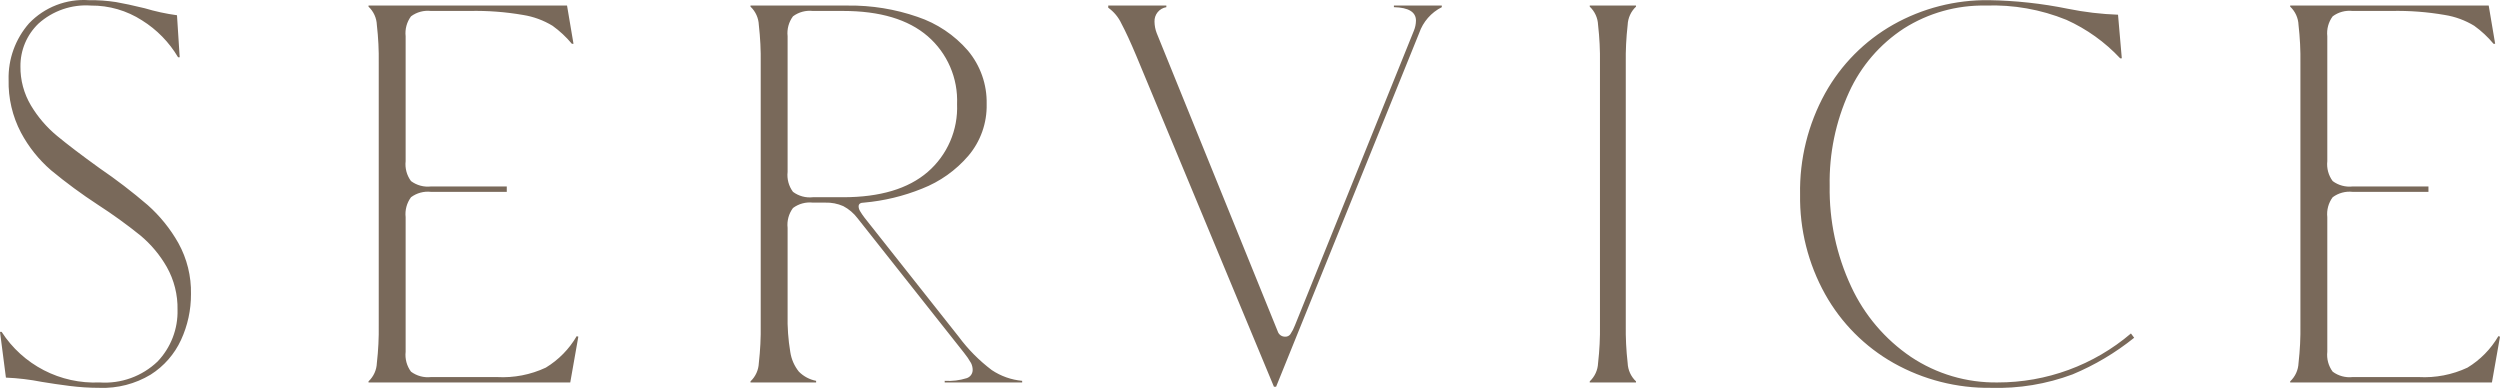 <svg width="232" height="36" viewBox="0 0 232 36" fill="none" xmlns="http://www.w3.org/2000/svg">
<path d="M9.236 35.991C8.31 35.991 7.384 35.933 6.465 35.816C5.55 35.699 4.693 35.575 3.894 35.441C2.791 35.223 1.673 35.09 0.549 35.042L0 30.795H0.15C1.122 32.304 2.473 33.531 4.067 34.355C5.661 35.179 7.444 35.571 9.236 35.491C10.221 35.56 11.209 35.423 12.138 35.087C13.066 34.752 13.915 34.226 14.628 33.543C15.236 32.904 15.712 32.152 16.029 31.329C16.346 30.506 16.498 29.628 16.475 28.746C16.503 27.357 16.158 25.985 15.477 24.774C14.842 23.661 14.013 22.672 13.03 21.851C11.766 20.834 10.449 19.883 9.086 19.003C7.58 18.019 6.13 16.952 4.743 15.805C3.604 14.822 2.656 13.636 1.947 12.308C1.155 10.8 0.76 9.114 0.799 7.411C0.748 5.486 1.426 3.612 2.696 2.165C3.406 1.422 4.27 0.845 5.228 0.473C6.185 0.102 7.213 -0.054 8.238 0.016C9.081 0.005 9.925 0.064 10.759 0.191C11.441 0.308 12.331 0.499 13.43 0.766C14.41 1.06 15.411 1.277 16.425 1.415L16.675 5.313H16.525C15.7 3.92 14.553 2.746 13.18 1.89C11.767 0.979 10.118 0.502 8.437 0.516C7.555 0.454 6.67 0.57 5.833 0.858C4.997 1.145 4.227 1.598 3.57 2.19C3.035 2.703 2.61 3.32 2.322 4.003C2.035 4.686 1.89 5.421 1.897 6.162C1.881 7.436 2.218 8.69 2.871 9.785C3.511 10.857 4.33 11.812 5.292 12.607C6.257 13.407 7.572 14.406 9.236 15.605C10.787 16.663 12.279 17.806 13.704 19.028C14.841 20.037 15.802 21.227 16.55 22.55C17.354 24.001 17.759 25.639 17.723 27.297C17.73 28.763 17.415 30.213 16.8 31.544C16.191 32.869 15.211 33.988 13.979 34.767C12.55 35.627 10.902 36.052 9.236 35.991ZM34.198 35.391C34.669 34.948 34.947 34.338 34.972 33.693C35.107 32.515 35.166 31.33 35.147 30.145V5.862C35.166 4.677 35.107 3.492 34.972 2.315C34.947 1.669 34.669 1.059 34.198 0.616V0.516H52.621L53.22 4.064H53.07C52.544 3.432 51.94 2.869 51.273 2.39C50.439 1.884 49.515 1.544 48.552 1.39C46.912 1.106 45.248 0.98 43.584 1.016H39.99C39.333 0.942 38.673 1.121 38.142 1.515C37.748 2.046 37.57 2.707 37.643 3.364V14.956C37.57 15.613 37.748 16.274 38.142 16.805C38.673 17.199 39.333 17.378 39.99 17.304H47.029V17.804H39.99C39.333 17.73 38.673 17.909 38.142 18.303C37.748 18.834 37.57 19.495 37.643 20.152V32.643C37.57 33.3 37.748 33.961 38.142 34.492C38.673 34.886 39.333 35.065 39.99 34.992H46.13C47.685 35.077 49.237 34.777 50.649 34.117C51.834 33.398 52.821 32.393 53.519 31.194L53.669 31.244L52.92 35.491H34.198V35.391ZM69.645 35.391C70.115 34.948 70.393 34.338 70.419 33.693C70.554 32.515 70.612 31.33 70.594 30.145V5.862C70.612 4.677 70.554 3.492 70.419 2.315C70.393 1.669 70.115 1.059 69.645 0.616V0.516H78.681C80.881 0.489 83.068 0.844 85.147 1.565C86.953 2.17 88.565 3.249 89.814 4.688C90.982 6.077 91.603 7.845 91.562 9.66C91.602 11.412 90.998 13.119 89.864 14.456C88.704 15.809 87.23 16.855 85.571 17.504C83.848 18.202 82.031 18.64 80.179 18.803C79.846 18.803 79.68 18.92 79.68 19.153C79.684 19.303 79.728 19.449 79.805 19.578C79.933 19.794 80.075 20.003 80.229 20.202L88.966 31.244C89.835 32.419 90.87 33.462 92.036 34.342C92.878 34.906 93.848 35.249 94.857 35.341V35.491H87.668V35.341C88.36 35.385 89.054 35.3 89.715 35.092C89.873 35.039 90.011 34.939 90.109 34.805C90.208 34.67 90.262 34.509 90.264 34.342C90.266 34.117 90.214 33.894 90.114 33.693C89.924 33.359 89.707 33.041 89.465 32.743L79.58 20.252C79.226 19.785 78.775 19.401 78.257 19.128C77.731 18.896 77.159 18.785 76.585 18.803H75.436C74.779 18.73 74.119 18.908 73.589 19.303C73.195 19.834 73.016 20.494 73.09 21.151V29.196C73.063 30.358 73.147 31.521 73.339 32.668C73.439 33.337 73.715 33.966 74.138 34.492C74.573 34.929 75.13 35.225 75.736 35.341V35.491H69.645V35.391ZM78.232 18.303C81.66 18.303 84.281 17.521 86.095 15.955C86.993 15.178 87.703 14.209 88.174 13.119C88.646 12.029 88.865 10.846 88.816 9.66C88.865 8.473 88.646 7.291 88.174 6.201C87.703 5.111 86.993 4.141 86.095 3.364C84.281 1.799 81.66 1.016 78.232 1.016H75.436C74.779 0.942 74.119 1.121 73.589 1.515C73.195 2.046 73.016 2.707 73.09 3.364V15.955C73.016 16.612 73.195 17.273 73.589 17.804C74.119 18.198 74.779 18.377 75.436 18.303H78.232ZM105.441 5.163C104.908 3.897 104.451 2.906 104.068 2.19C103.794 1.601 103.373 1.093 102.845 0.716V0.516H108.237V0.666C107.92 0.717 107.633 0.882 107.431 1.131C107.228 1.38 107.124 1.694 107.138 2.015C107.143 2.374 107.211 2.729 107.338 3.064L118.571 30.745C118.617 30.893 118.71 31.022 118.836 31.113C118.963 31.203 119.115 31.249 119.27 31.244C119.361 31.248 119.452 31.229 119.535 31.19C119.617 31.151 119.689 31.092 119.744 31.019C119.918 30.762 120.06 30.486 120.169 30.195L131.202 2.864C131.329 2.564 131.396 2.241 131.402 1.915C131.402 1.116 130.719 0.699 129.355 0.666V0.516H133.798V0.666C132.813 1.161 132.06 2.021 131.701 3.064L118.421 35.891H118.222L105.441 5.163ZM147.527 35.391C147.998 34.948 148.276 34.338 148.301 33.693C148.436 32.515 148.495 31.33 148.476 30.145V5.862C148.495 4.677 148.436 3.492 148.301 2.315C148.276 1.669 147.998 1.059 147.527 0.616V0.516H151.821V0.616C151.351 1.059 151.073 1.669 151.047 2.315C150.912 3.492 150.854 4.677 150.872 5.862V30.145C150.854 31.33 150.912 32.515 151.047 33.693C151.073 34.338 151.351 34.948 151.821 35.391V35.491H147.527V35.391ZM184.771 35.991C181.61 36.034 178.493 35.241 175.735 33.693C173.066 32.187 170.863 29.974 169.369 27.297C167.798 24.473 166.997 21.285 167.048 18.054C166.985 14.773 167.786 11.534 169.369 8.66C170.85 5.996 173.035 3.792 175.685 2.29C178.395 0.762 181.461 -0.022 184.572 0.016C187.037 0.055 189.494 0.323 191.91 0.816C193.44 1.126 194.993 1.31 196.553 1.365L196.903 5.413H196.753C195.341 3.903 193.644 2.689 191.761 1.84C189.386 0.874 186.834 0.423 184.272 0.516C181.589 0.465 178.951 1.204 176.683 2.64C174.458 4.088 172.691 6.142 171.591 8.56C170.351 11.288 169.737 14.258 169.794 17.254C169.742 20.48 170.425 23.675 171.791 26.598C173.013 29.234 174.928 31.488 177.332 33.118C179.71 34.705 182.513 35.532 185.37 35.491C189.907 35.5 194.297 33.888 197.752 30.945L198.051 31.344C196.315 32.74 194.391 33.884 192.335 34.742C189.918 35.645 187.349 36.069 184.771 35.991ZM212.529 35.391C213 34.948 213.277 34.338 213.303 33.693C213.438 32.515 213.497 31.33 213.478 30.145V5.862C213.497 4.677 213.438 3.492 213.303 2.315C213.277 1.669 213 1.059 212.529 0.616V0.516H230.952L231.551 4.064H231.401C230.875 3.432 230.271 2.869 229.604 2.39C228.77 1.884 227.846 1.544 226.883 1.39C225.243 1.106 223.579 0.98 221.915 1.016H218.321C217.664 0.942 217.004 1.121 216.473 1.515C216.079 2.046 215.901 2.707 215.974 3.364V14.956C215.901 15.613 216.079 16.274 216.473 16.805C217.004 17.199 217.664 17.378 218.321 17.304H225.36V17.804H218.321C217.664 17.73 217.004 17.909 216.473 18.303C216.079 18.834 215.901 19.495 215.974 20.152V32.643C215.901 33.3 216.079 33.961 216.473 34.492C217.004 34.886 217.664 35.065 218.321 34.992H224.461C226.016 35.077 227.568 34.777 228.98 34.117C230.165 33.398 231.152 32.393 231.85 31.194L232 31.244L231.251 35.491H212.529V35.391Z" fill="#79695A"/>
</svg>
